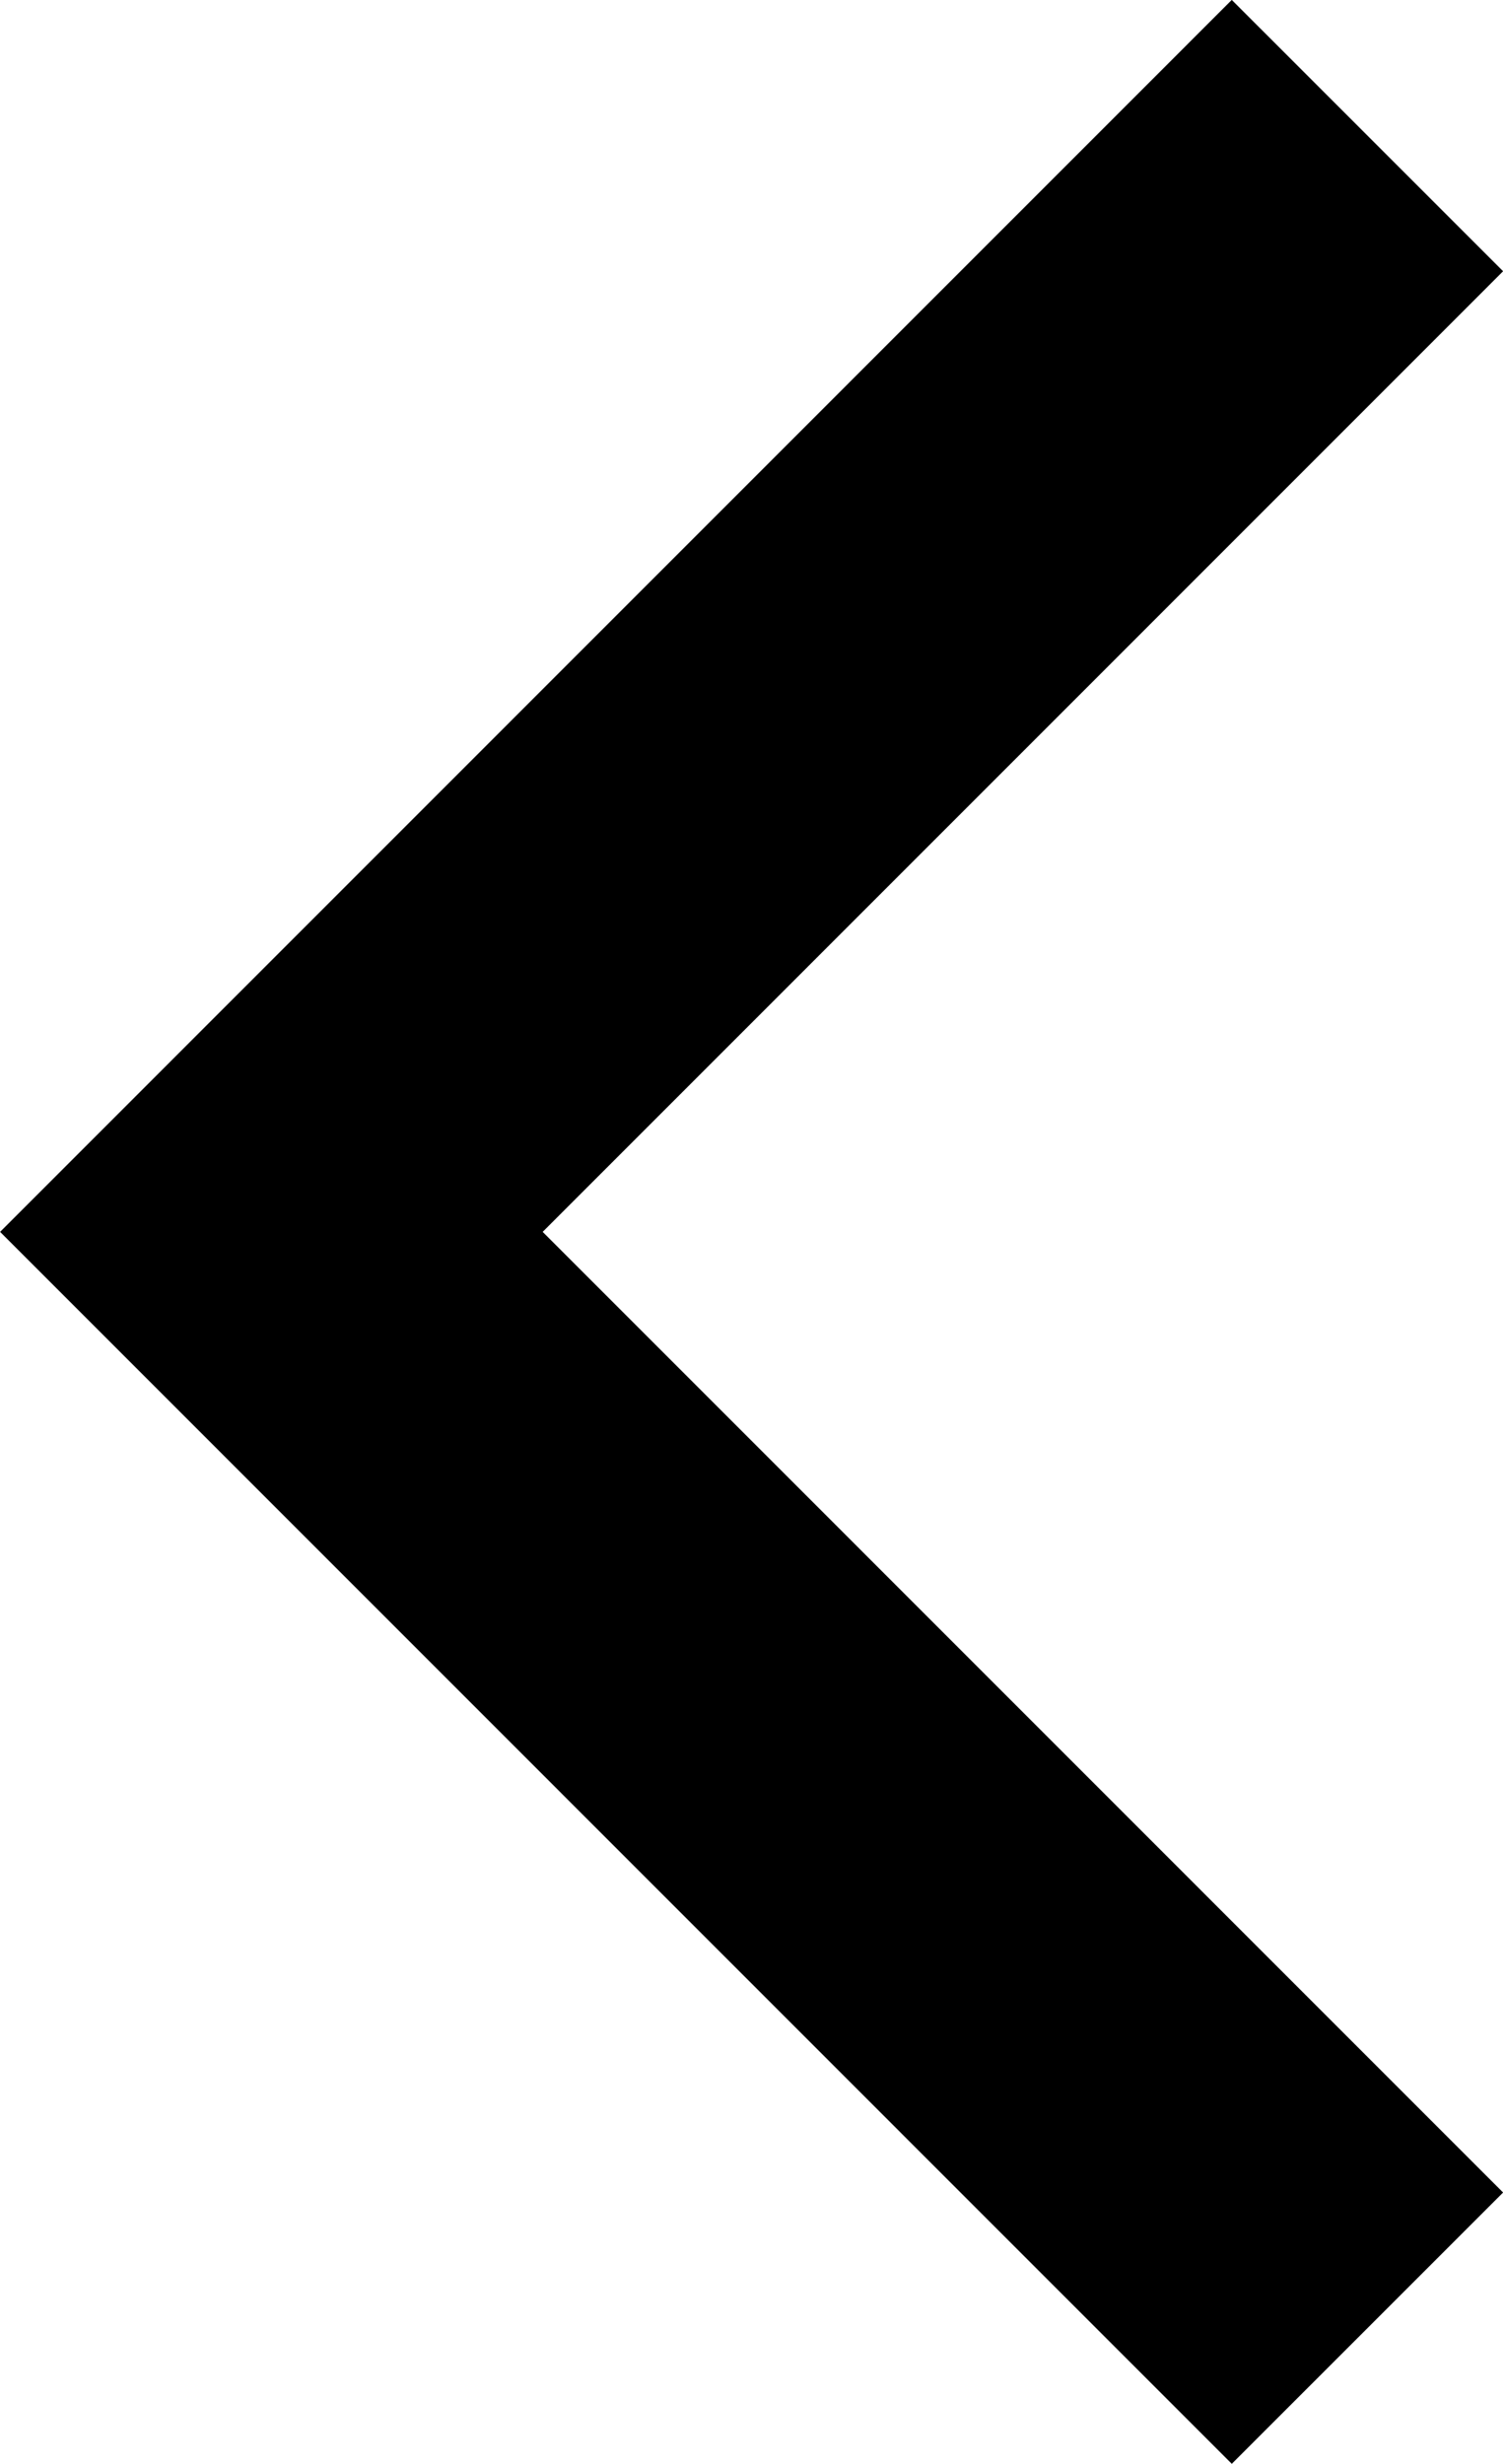 <svg xmlns="http://www.w3.org/2000/svg" width="11.752" height="19.263" viewBox="0 0 11.752 19.263">
  <path id="パス_13211" data-name="パス 13211" d="M-20412.727-4371.07l8.57,8.571-8.57,8.571" transform="translate(-20402.035 -4352.868) rotate(180)" fill="none" stroke="#000" stroke-width="3"/>
</svg>
